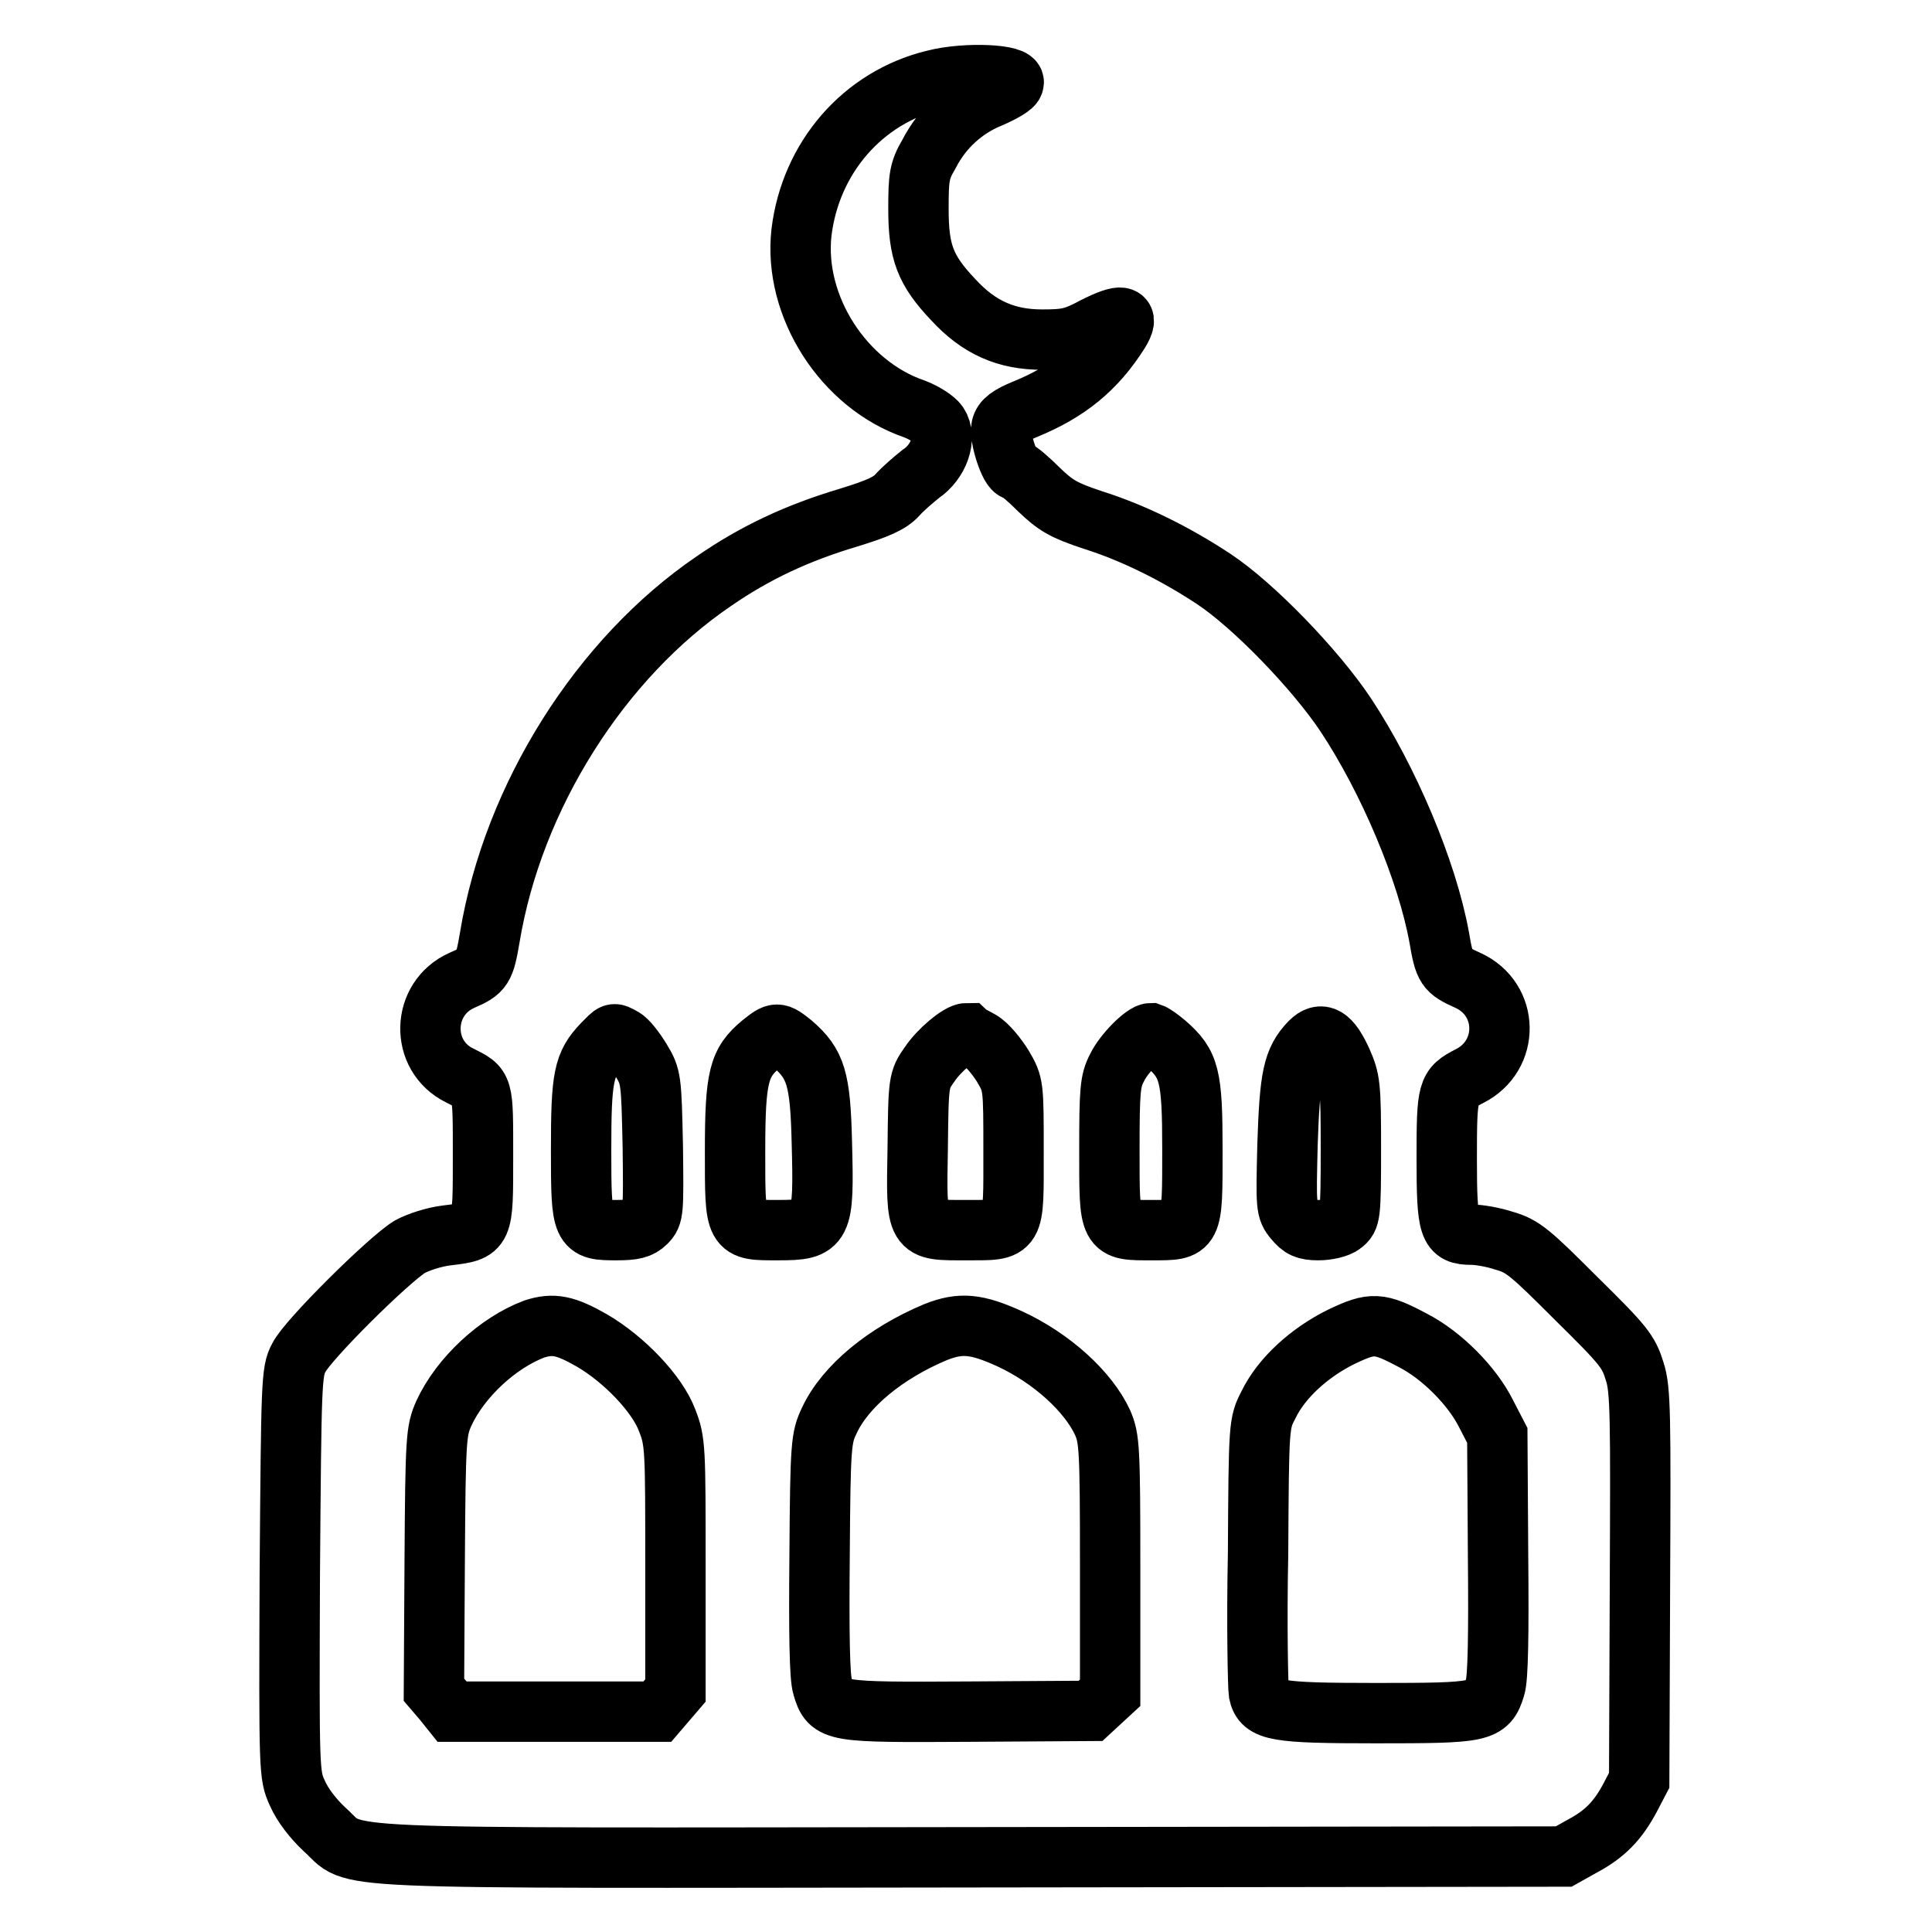 <?xml version="1.0" encoding="utf-8"?>
<!-- Svg Vector Icons : http://www.onlinewebfonts.com/icon -->
<!DOCTYPE svg PUBLIC "-//W3C//DTD SVG 1.1//EN" "http://www.w3.org/Graphics/SVG/1.1/DTD/svg11.dtd">
<svg version="1.1" xmlns="http://www.w3.org/2000/svg" xmlns:xlink="http://www.w3.org/1999/xlink" x="0px" y="0px" viewBox="0 0 256 256" enable-background="new 0 0 256 256" xml:space="preserve">
<g><g><g><path stroke-width="8" fill-opacity="0" stroke="#000000"  d="M123.8,10.6c-9.5,2.3-16.4,10.3-17.6,20.2c-1.1,9.8,5.6,20.2,15,23.4c1.3,0.5,2.7,1.4,3.1,2c1.2,1.8,0.1,5-2.3,6.6c-1,0.8-2.4,2-3.1,2.8c-1,1.1-2.6,1.8-6.5,3c-6.7,2-12.3,4.6-17.8,8.4C79.6,87.2,68,105.5,64.9,124.2c-0.7,4.1-0.9,4.5-3.7,5.7c-5.4,2.4-5.6,10-0.3,12.6c3.2,1.6,3.1,1.3,3.1,10.7c0,10,0.1,9.9-4.8,10.5c-1.7,0.2-3.8,0.9-4.9,1.5c-2.8,1.7-13.6,12.4-14.7,14.7c-1,1.8-1,3.4-1.2,28.6c-0.1,26.3-0.1,26.7,1,29.1c0.7,1.6,2.1,3.4,3.6,4.8c4.6,4.1-2.5,3.8,85.7,3.7l78.5-0.1l2.5-1.4c3-1.6,4.7-3.4,6.3-6.4l1.2-2.3l0.1-25.7c0.1-22.5,0.1-26.1-0.7-28.5c-0.8-2.6-1.4-3.4-7.7-9.6c-6.1-6.1-7.1-7-9.6-7.7c-1.5-0.5-3.4-0.8-4.3-0.8c-3,0-3.3-0.8-3.3-10.1c0-9.1,0.1-9.4,3-10.9c5.4-2.7,5.3-10.2-0.2-12.7c-2.9-1.3-3.1-1.6-3.8-5.7c-1.6-8.8-6.7-20.9-12.4-29.5c-4-6-12.2-14.5-17.5-18c-5-3.3-10.6-6.1-16-7.8c-3.9-1.3-4.9-1.9-7.1-4c-1.4-1.4-2.8-2.6-3.1-2.6c-0.8,0-2.2-4.4-1.9-5.7c0.2-0.9,1-1.5,3.2-2.4c5.6-2.3,9.3-5.3,12.4-10.2c1.4-2.3,0.4-2.5-3.2-0.7c-2.8,1.5-3.7,1.7-7,1.7c-4.8,0-8.4-1.6-11.8-5.3c-3.7-3.9-4.6-6.3-4.6-12c0-4.2,0.1-5.1,1.4-7.3c1.8-3.5,4.7-6.1,8.2-7.5c1.6-0.7,3-1.5,3-1.9C134.8,9.9,128.1,9.5,123.8,10.6z M82.5,137.5c0.6,0.3,1.6,1.6,2.4,2.9c1.4,2.3,1.4,2.6,1.6,11.5c0.1,8.7,0.1,9.1-0.9,10.1c-0.8,0.8-1.7,1-3.9,1c-4.6,0-4.7-0.1-4.7-10.6c0-9.7,0.3-11.4,2.9-14.1C81.4,136.8,81.2,136.8,82.5,137.5z M105,138.3c3.1,2.7,3.7,4.6,3.9,13.1c0.3,11.2,0.1,11.6-5.8,11.6c-5.8,0-5.7,0.2-5.7-10.5c0-9.9,0.5-11.7,3.5-14.2C102.9,136.7,103,136.7,105,138.3z M129.9,137.9c0.9,0.5,2.2,2.1,3,3.4c1.4,2.4,1.4,2.5,1.4,11.3c0,10.8,0.3,10.4-6.3,10.4c-6.7,0-6.6,0.3-6.4-10.8c0.1-8.9,0.1-9.1,1.6-11.2c1.2-1.8,3.9-4.1,4.9-4.1C128.2,137,129,137.4,129.9,137.9z M154.5,138.3c3.1,2.7,3.5,4.2,3.5,14c0,10.9,0.1,10.7-5.4,10.7c-5.7,0-5.6,0.2-5.6-10.6c0-7.9,0.1-9.2,1-10.9c0.9-1.9,3.6-4.6,4.5-4.6C152.8,137,153.7,137.6,154.5,138.3z M177.8,140.6c1.1,2.5,1.2,3.2,1.2,11.7c0,8.9-0.1,9.1-1.1,9.9c-0.6,0.5-2.1,0.8-3.2,0.8c-1.7,0-2.3-0.3-3.2-1.4c-1.1-1.3-1.1-1.7-0.9-9.9c0.3-9,0.7-11.2,3-13.6C175.1,136.6,176.3,137.3,177.8,140.6z M78.4,177.6c4.3,2.5,8.7,7.1,10,10.6c1.1,2.8,1.1,3.7,1.1,19.4V224l-1.2,1.4l-1.2,1.4H73.5H59.9l-1.2-1.5l-1.2-1.4l0.1-17.1c0.1-16.4,0.2-17.2,1.2-19.5c2.2-4.8,7.2-9.4,12-11.2C73.3,175.3,74.9,175.6,78.4,177.6z M133.8,177.4c5.6,2.6,10.4,7,12.3,11.1c0.9,2.1,1,3.3,1,19v16.8l-1.3,1.2l-1.3,1.2l-16,0.1c-18.1,0.1-18.5,0.1-19.5-3.3c-0.4-1.2-0.5-7-0.4-17.4c0.1-14.8,0.2-15.6,1.3-17.9c2.1-4.5,7.4-8.9,14.1-11.7C127.3,175.2,129.4,175.4,133.8,177.4z M187.2,177.6c3.9,2,7.9,6.1,9.7,9.7l1.5,2.9l0.1,15.8c0.1,10.7,0,16.4-0.4,17.6c-1,3.3-1.8,3.4-15.8,3.4c-13.3,0-15-0.3-15.5-2.7c-0.1-0.6-0.3-8.9-0.1-18.4c0.1-17.2,0.1-17.3,1.4-19.8c1.7-3.5,5.4-6.9,9.7-9C181.8,175.2,182.7,175.2,187.2,177.6z"/></g></g></g>
</svg>